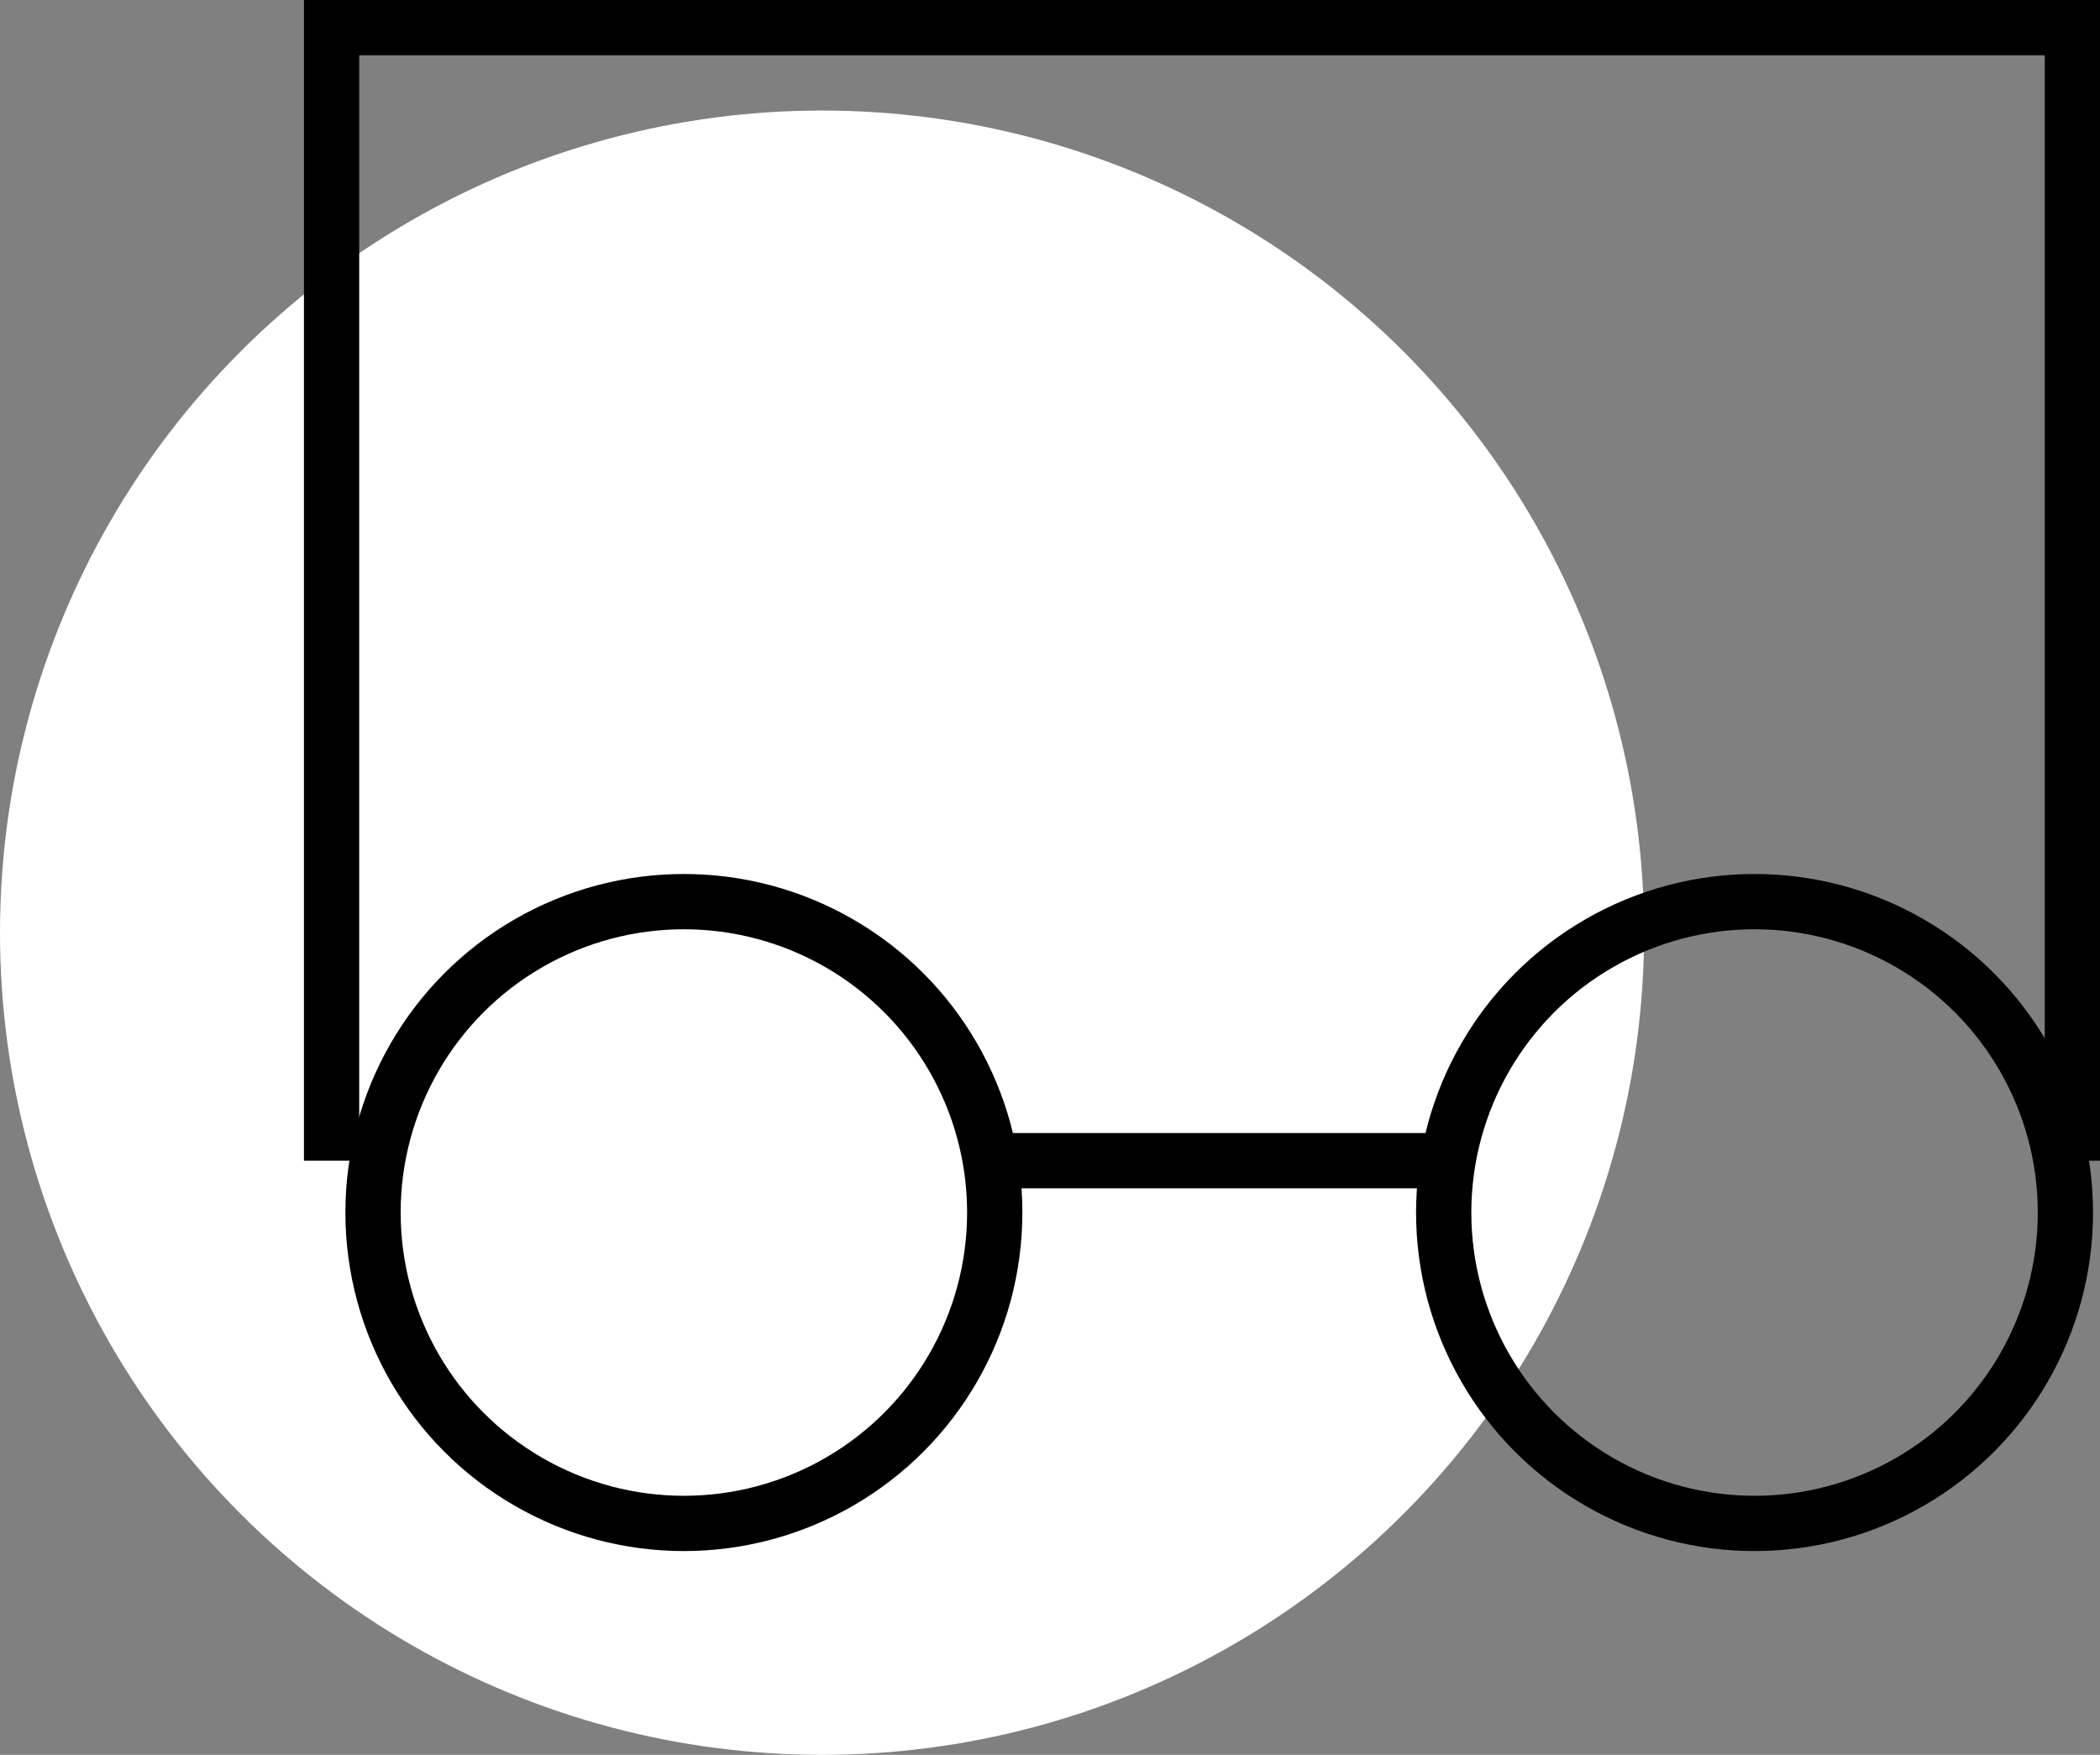 <?xml version="1.0" encoding="UTF-8"?> <!-- Generator: Adobe Illustrator 16.0.0, SVG Export Plug-In . SVG Version: 6.00 Build 0) --> <svg xmlns="http://www.w3.org/2000/svg" xmlns:xlink="http://www.w3.org/1999/xlink" id="Layer_1" x="0px" y="0px" width="38px" height="31.75px" viewBox="0 0 38 31.75" xml:space="preserve"><rect x="0" y="0" width="38" height="31.75" fill="#808080" stroke="none"/> <g> <circle fill="#FFFFFF" cx="14.875" cy="16.875" r="14.875"></circle> <g> <circle fill="none" stroke="#000000" stroke-miterlimit="10" cx="12.375" cy="21.938" r="5.625"></circle> <circle fill="none" stroke="#000000" stroke-miterlimit="10" cx="31.749" cy="21.938" r="5.625"></circle> <polyline fill="none" stroke="#000000" stroke-miterlimit="10" points="6,21 6,0.5 37.5,0.5 37.5,21 "></polyline> <line fill="none" stroke="#000000" stroke-miterlimit="10" x1="26.25" y1="21" x2="18.25" y2="21"></line> </g> </g> </svg> 